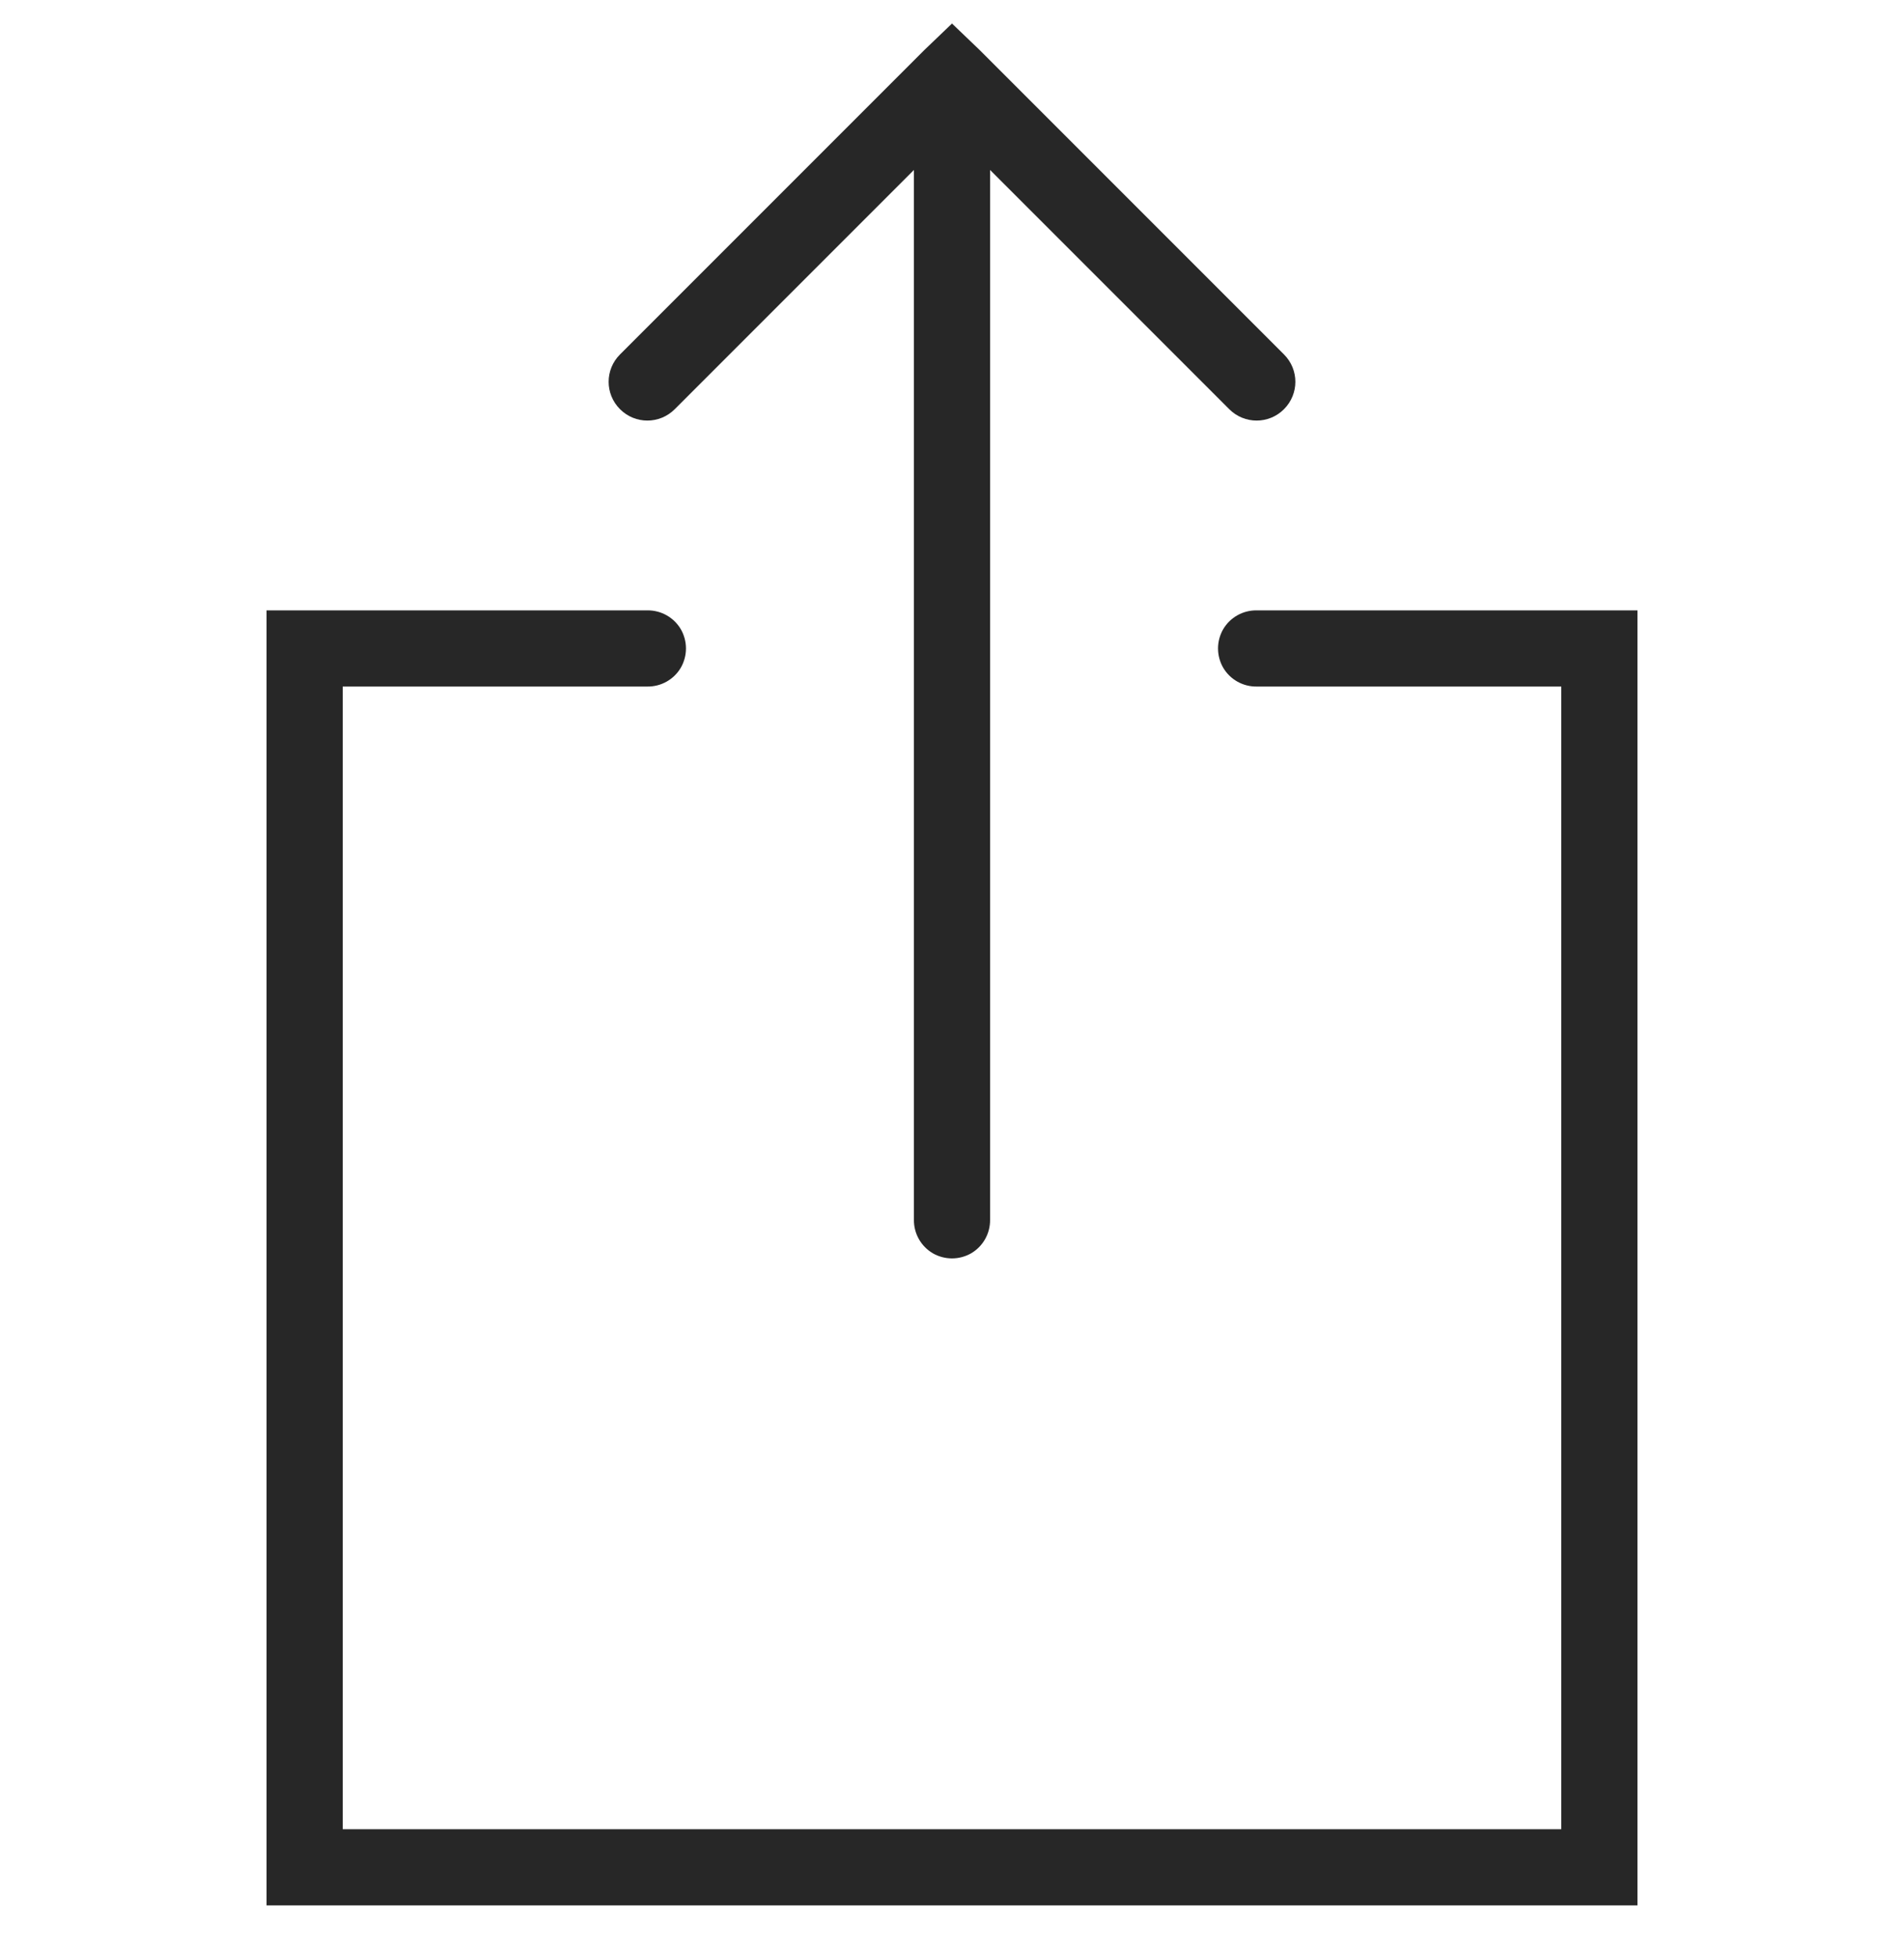 <svg width="36" height="37" viewBox="0 0 36 37" fill="none" xmlns="http://www.w3.org/2000/svg">
<g clip-path="url(#clip0_831_866)">
<path d="M18 0.445L17.483 0.94L11.723 6.7C11.436 6.987 11.436 7.448 11.723 7.735C12.009 8.022 12.471 8.022 12.758 7.735L17.28 3.213V23.058C17.277 23.317 17.412 23.558 17.637 23.691C17.862 23.82 18.138 23.82 18.363 23.691C18.588 23.558 18.723 23.317 18.72 23.058V3.213L23.242 7.735C23.529 8.022 23.991 8.022 24.277 7.735C24.564 7.448 24.564 6.987 24.277 6.7L18.517 0.94L18 0.445ZM5.04 11.538V36.018H30.96V11.538H23.76C23.501 11.535 23.259 11.67 23.127 11.895C22.998 12.12 22.998 12.396 23.127 12.621C23.259 12.846 23.501 12.981 23.76 12.978H29.52V34.578H6.48V12.978H12.24C12.499 12.981 12.741 12.846 12.873 12.621C13.002 12.396 13.002 12.12 12.873 11.895C12.741 11.67 12.499 11.535 12.24 11.538H5.04Z" fill="#272727"/>
</g>
<defs>
<clipPath id="clip0_831_866">
<rect width="36" height="36" fill="white" transform="translate(0 0.018)"/>
</clipPath>
</defs>
</svg>
